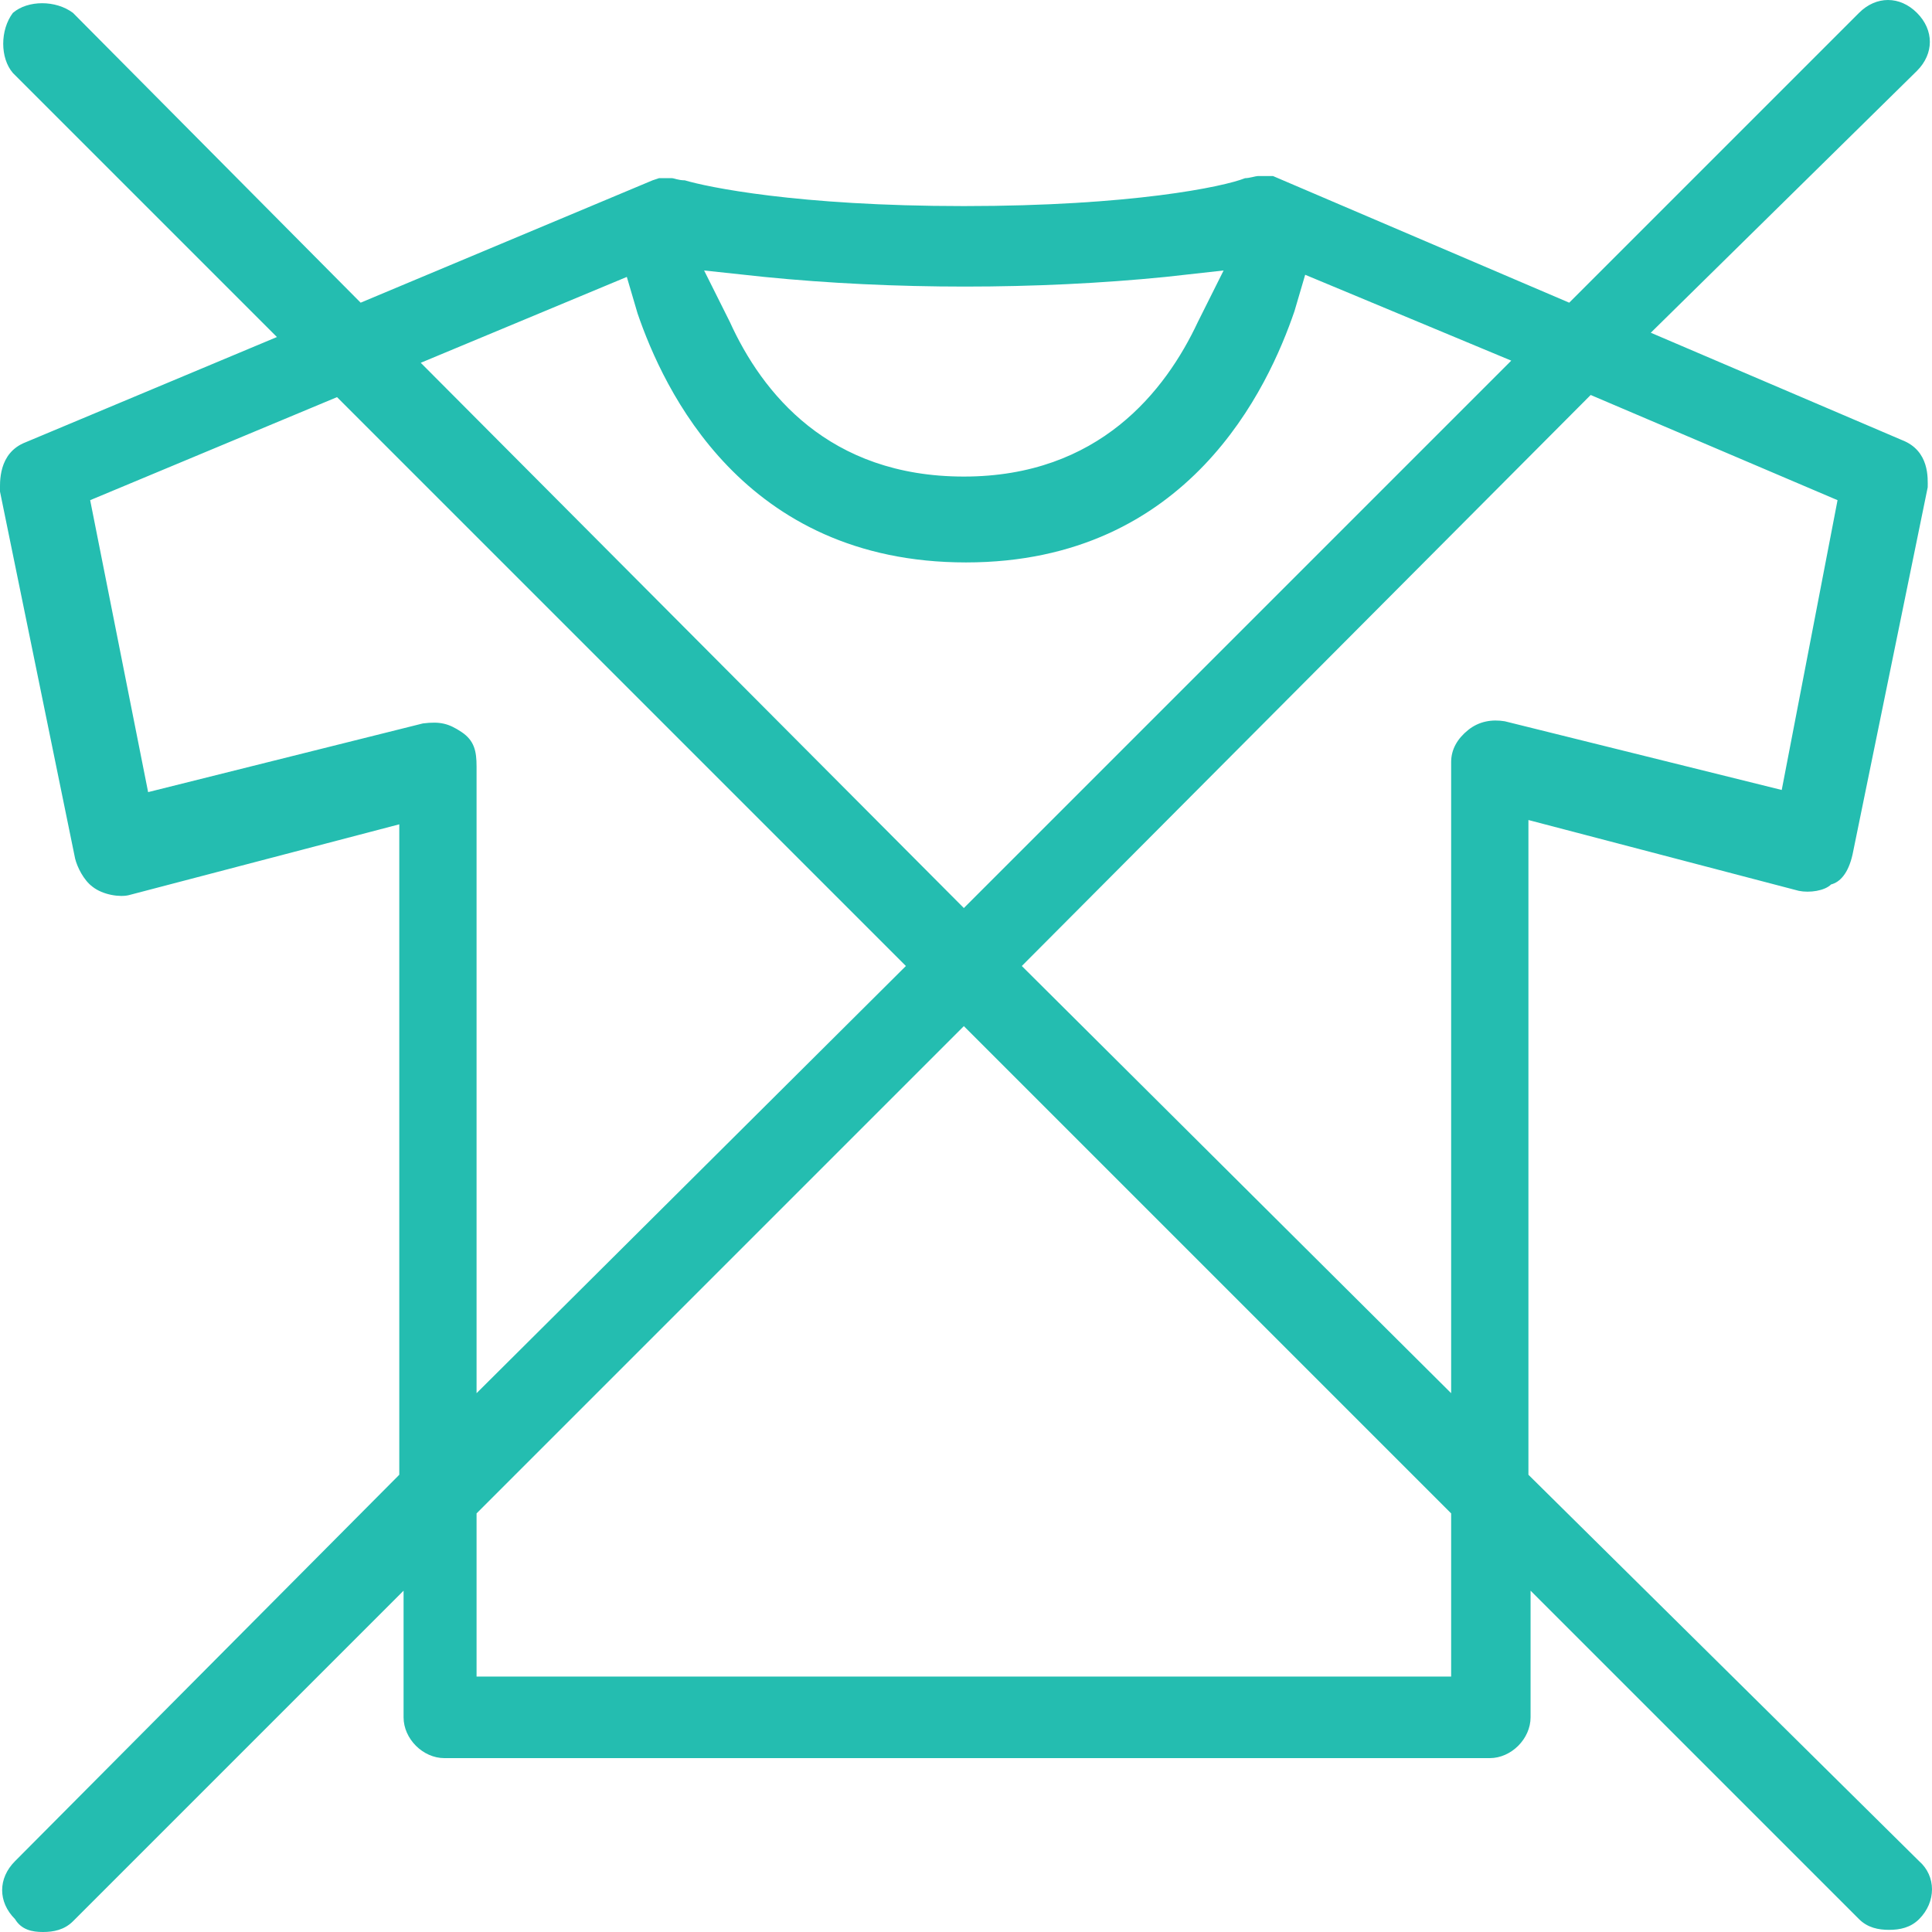 <?xml version="1.0" encoding="utf-8"?>
<!-- Generator: Adobe Illustrator 26.3.1, SVG Export Plug-In . SVG Version: 6.00 Build 0)  -->
<svg version="1.1" id="Calque_1" xmlns="http://www.w3.org/2000/svg" xmlns:xlink="http://www.w3.org/1999/xlink" x="0px" y="0px"
	 viewBox="0 0 90 90" enable-background="new 0 0 90 90" xml:space="preserve">
<path fill="#24BDB0" d="M89.4,86.7l-18.2-18V38.2l12.6,3.3c0.5,0.1,1.2,0,1.5-0.3c0.4-0.1,0.8-0.5,1-1.4l3.5-17.1
	c0-0.4,0.1-1.7-1.2-2.2l-11.7-5L89.3,3.3c0.8-0.8,0.8-1.9,0-2.7c-0.8-0.8-1.9-0.8-2.7,0L73.1,14.1L59.3,8.2c0,0-0.1,0-0.3,0h-0.4
	c-0.1,0-0.4,0.1-0.6,0.1c-1,0.4-5.3,1.3-13.1,1.3S32.9,8.7,31.9,8.4c-0.3,0-0.5-0.1-0.6-0.1h-0.1h-0.4h-0.1l-0.3,0.1l-13.6,5.7
	L3.4,0.6c-0.8-0.6-2.1-0.6-2.8,0c-0.6,0.8-0.6,2.1,0,2.8l12.3,12.3L1.2,20.6c-1.3,0.5-1.2,1.9-1.2,2.3L3.5,40c0.1,0.4,0.4,1,0.8,1.3
	c0.5,0.4,1.3,0.5,1.7,0.4l12.6-3.3v30.3l-17.9,18c-0.8,0.8-0.8,1.9,0,2.7C1,89.9,1.5,90,2,90s1-0.1,1.4-0.5l15.4-15.4V80
	c0,1,0.9,1.9,1.9,1.9h48.7c1,0,1.9-0.9,1.9-1.9v-5.9l15.3,15.3c0.4,0.4,0.9,0.5,1.4,0.5c0.5,0,1-0.1,1.4-0.5
	C90.2,88.6,90.2,87.4,89.4,86.7z M35.6,12.9c6,0.6,12.7,0.6,18.7,0l2.7-0.3l-1.2,2.4c-1.5,3.2-4.6,7.2-10.9,7.2s-9.4-3.9-10.9-7.2
	l-1.2-2.4L35.6,12.9z M29.2,12.9l0.5,1.7c1.2,3.5,4.9,11.6,15.3,11.6c10.4,0,14.1-8.2,15.3-11.7l0.5-1.7l9.6,4L44.9,42.3L19.6,16.9
	L29.2,12.9z M21.5,34.1c-0.6-0.4-1-0.5-1.8-0.4L6.9,36.9L4.2,23.3l11.5-4.8L42.2,45l-20,19.9V35.7C22.2,35,22.1,34.5,21.5,34.1z
	 M67.6,78.1H22.2v-7.6l22.7-22.7l22.7,22.7V78.1z M70.1,33.6c-0.6-0.1-1.2,0-1.7,0.4c-0.5,0.4-0.8,0.9-0.8,1.5v29.4L47.6,45
	l26.5-26.6l11.5,4.9L83,36.8L70.1,33.6z"/>
</svg>
